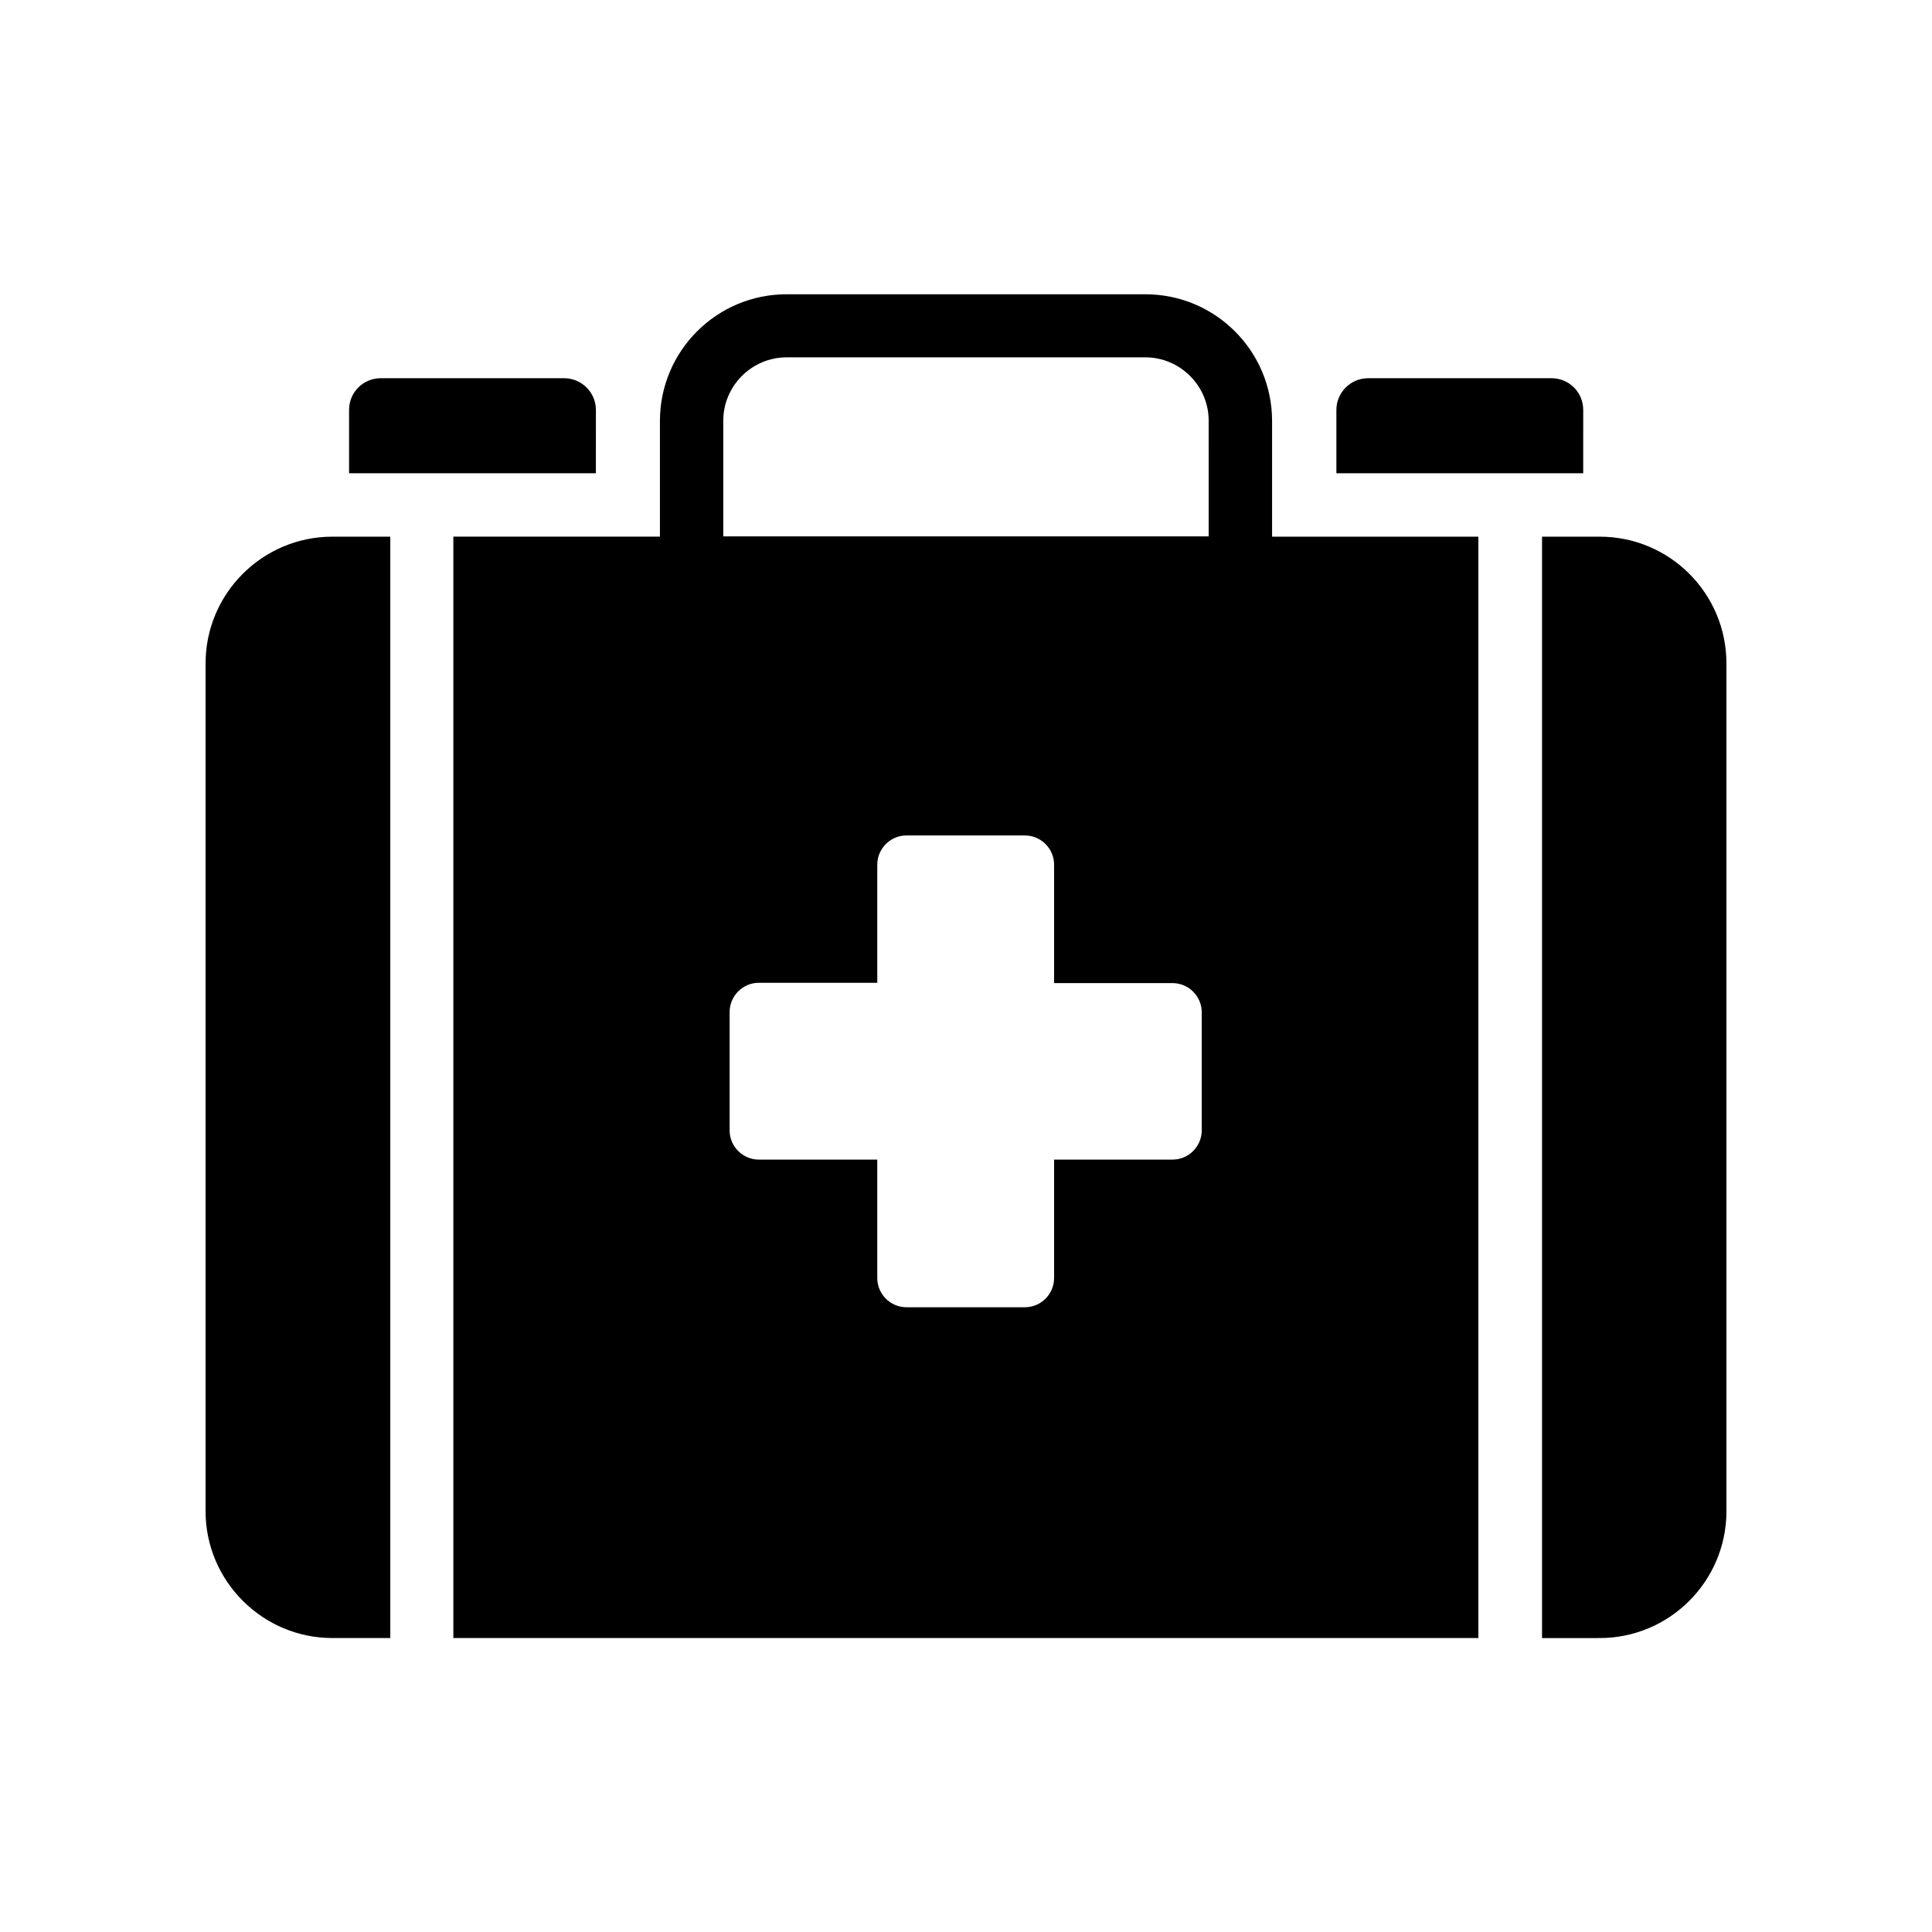 <?xml version="1.0" encoding="UTF-8"?>
<!-- Uploaded to: SVG Repo, www.svgrepo.com, Generator: SVG Repo Mixer Tools -->
<svg fill="#000000" width="800px" height="800px" version="1.1" viewBox="144 144 512 512" xmlns="http://www.w3.org/2000/svg">
 <g>
  <path d="m535.86 286.22h-54.746v-30.648c0-18.559-15.031-33.586-33.586-33.586l-95.055-0.004c-18.559 0-33.586 15.031-33.586 33.586v30.648h-54.746v291.88h271.64l-0.004-291.87zm-73.387 157.36c0 4.199-3.441 7.727-7.727 7.727h-31.402v31.402c0 4.199-3.441 7.727-7.727 7.727h-31.402c-4.199 0-7.727-3.441-7.727-7.727v-31.402h-31.402c-4.199 0-7.727-3.441-7.727-7.727v-31.402c0-4.199 3.441-7.727 7.727-7.727h31.402v-31.32c0-4.199 3.441-7.727 7.727-7.727h31.402c4.199 0 7.727 3.441 7.727 7.727v31.402h31.402c4.199 0 7.727 3.441 7.727 7.727zm1.844-157.44h-128.64v-30.648c0-9.238 7.559-16.793 16.793-16.793h95.051c9.238 0 16.793 7.559 16.793 16.793z"/>
  <path d="m563.57 252.63c0-4.617-3.695-8.398-8.398-8.398h-48.617c-4.617 0-8.398 3.777-8.398 8.398v16.793h65.41z"/>
  <path d="m301.92 252.63c0-4.617-3.777-8.398-8.398-8.398h-48.617c-4.703 0-8.398 3.777-8.398 8.398v16.793h65.41z"/>
  <path d="m198.48 544.51c0 18.473 15.113 33.586 33.586 33.586h15.367v-291.87h-15.367c-18.473 0-33.586 15.031-33.586 33.586z"/>
  <path d="m601.52 544.51v-224.7c0-18.559-15.031-33.586-33.586-33.586h-15.281v291.88l15.277-0.004c18.559 0 33.59-15.113 33.59-33.586z"/>
 </g>
</svg>